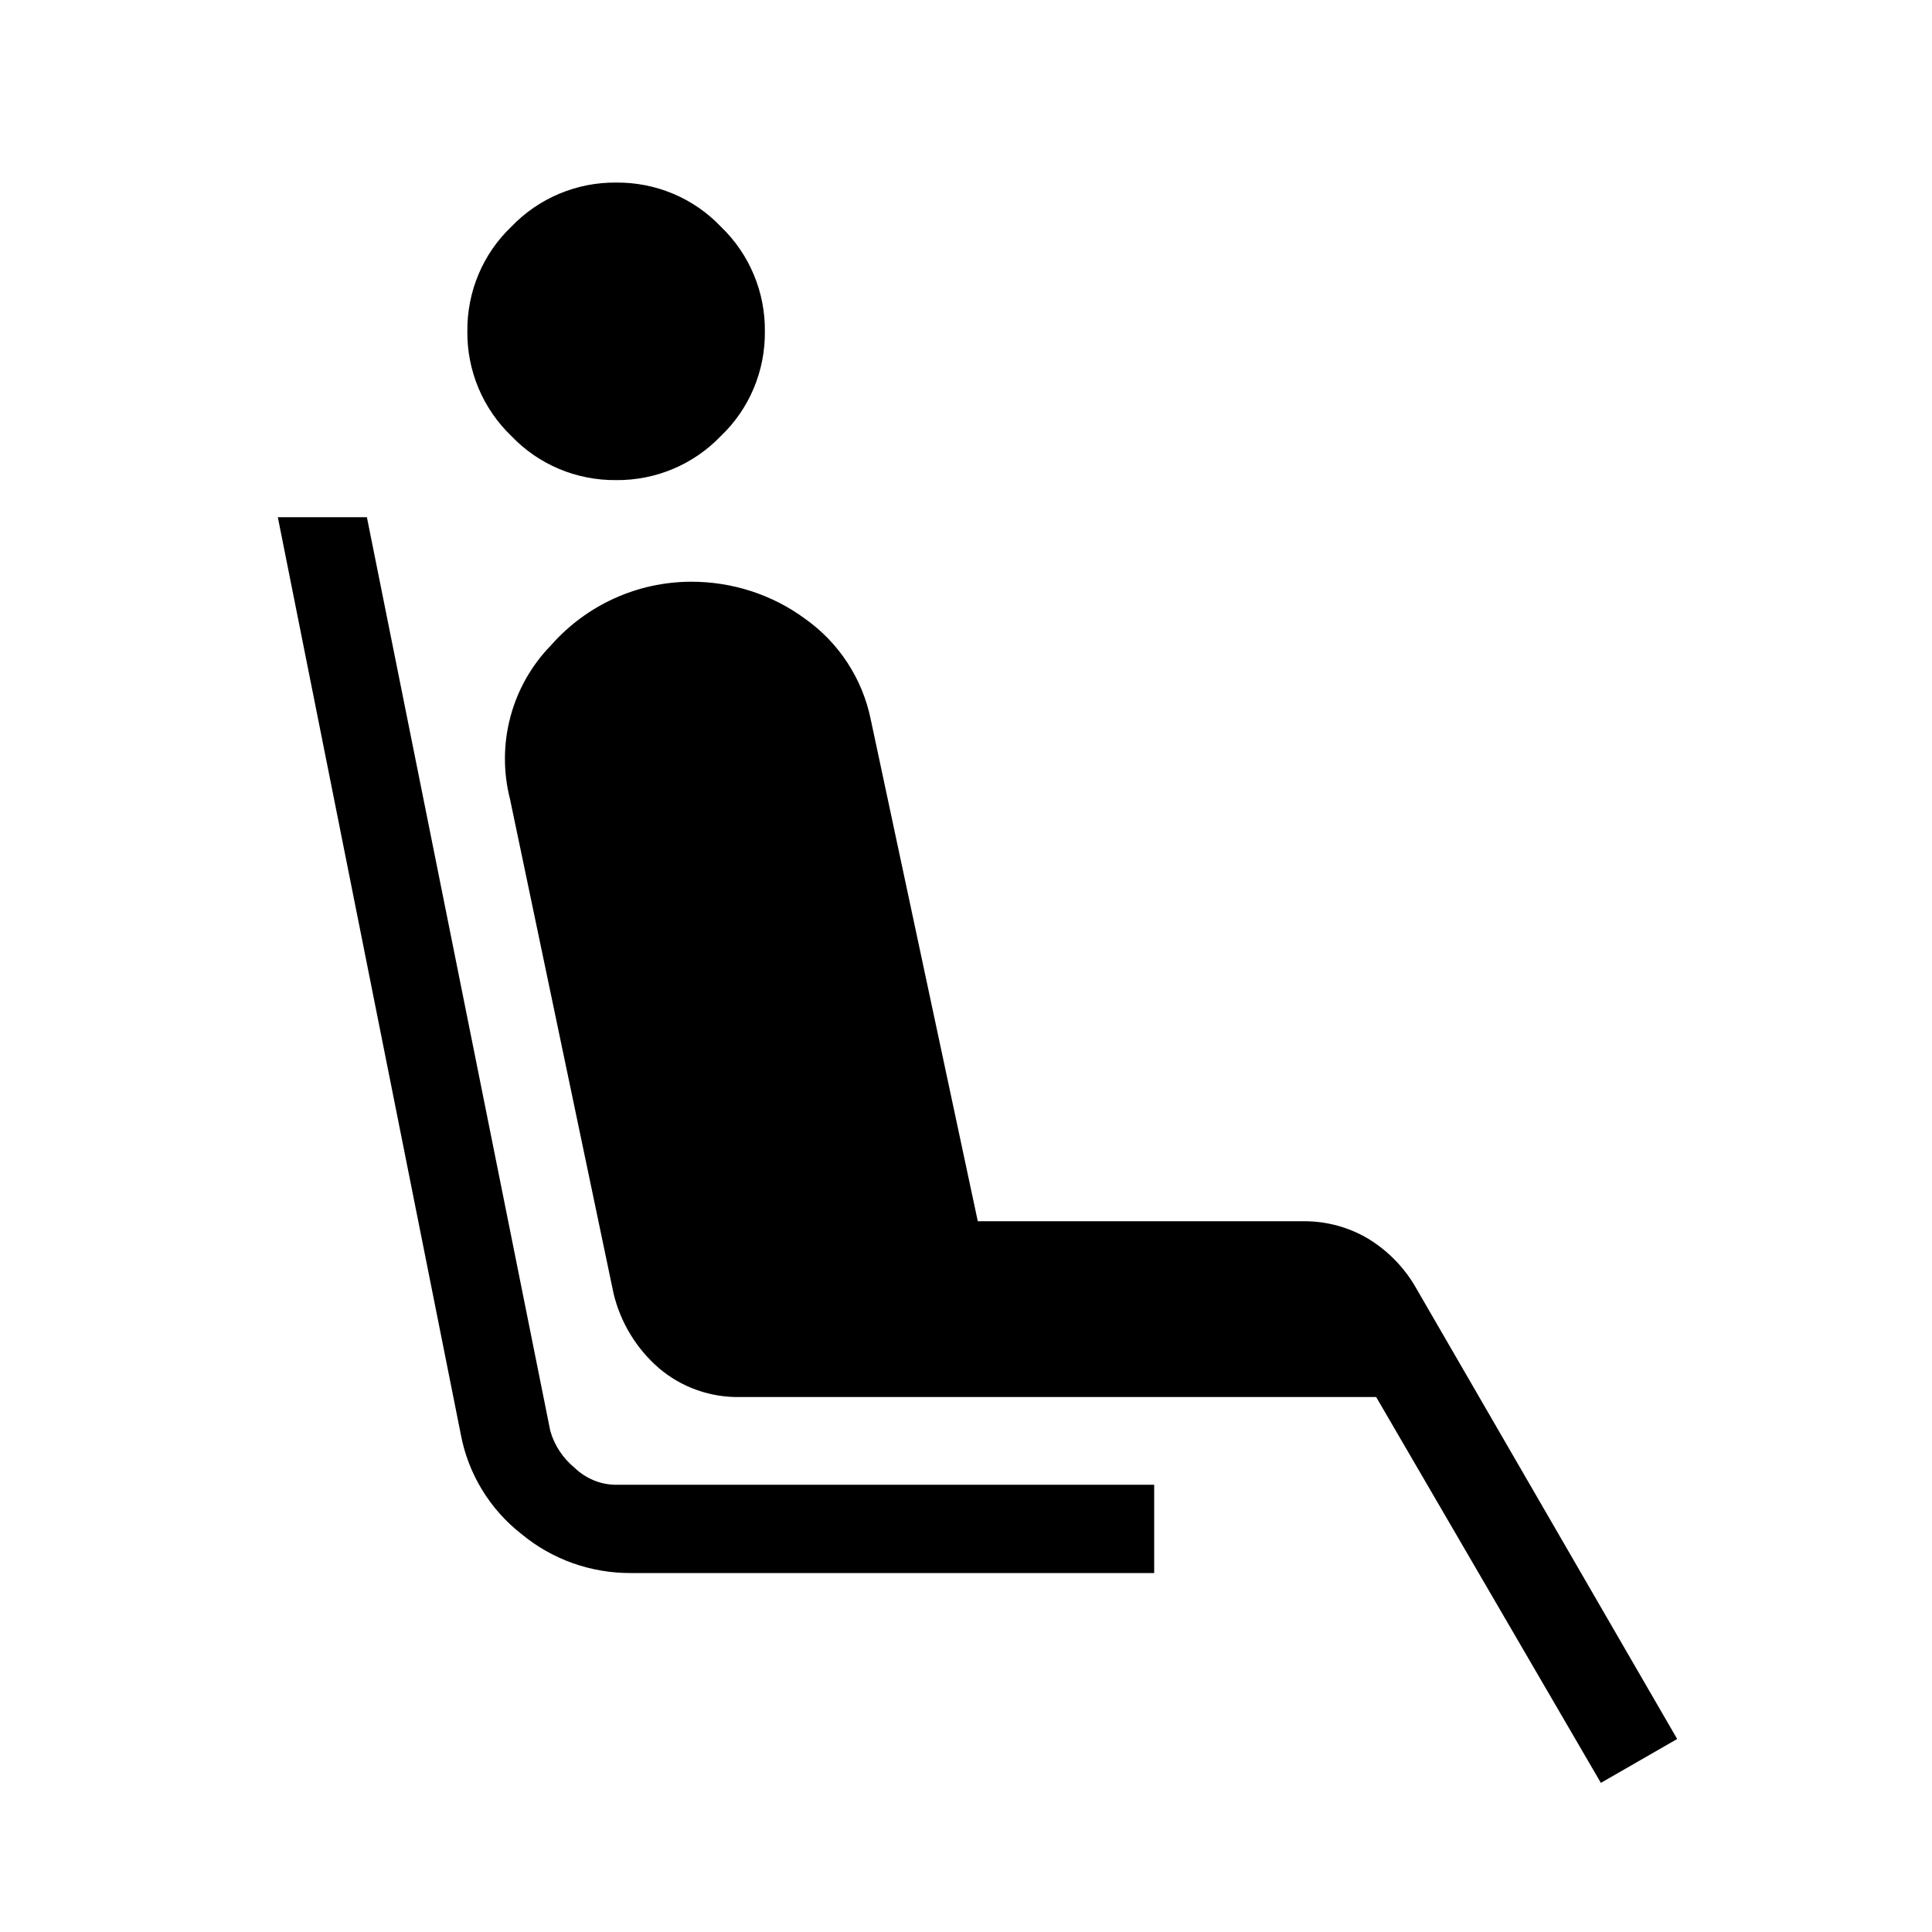 <?xml version="1.0" encoding="UTF-8"?> <svg xmlns="http://www.w3.org/2000/svg" id="Layer_1" viewBox="0 0 100 100"><defs><style>.cls-1{fill:none;}.cls-1,.cls-2{stroke-width:0px;}</style></defs><rect class="cls-1" y=".01" width="100" height="100"></rect><path id="airline_seat_recline_extra_FILL0_wght200_GRAD0_opsz24" class="cls-2" d="m31.89,24.85c-2.05.02-4.01-.8-5.42-2.28-1.48-1.42-2.3-3.38-2.28-5.42-.02-2.05.8-4.01,2.28-5.42,1.42-1.48,3.38-2.3,5.42-2.28,2.05-.02,4.01.8,5.42,2.28,1.48,1.42,2.3,3.38,2.28,5.42.02,2.05-.8,4.01-2.28,5.42-1.42,1.48-3.38,2.3-5.42,2.28Zm27.85,56.57h-27.09c-2.06.01-4.07-.7-5.66-2.02-1.64-1.28-2.76-3.12-3.14-5.16L14.38,26.77h4.61l9.49,47.28c.21.76.66,1.43,1.27,1.93.55.53,1.29.85,2.06.87h27.93v4.55Zm23.12,10.86l-11.63-19.97h-32.87c-1.56.04-3.08-.49-4.26-1.5-1.16-1.01-1.98-2.35-2.34-3.85l-5.36-25.59c-.73-2.84.07-5.87,2.12-7.97,1.84-2.09,4.48-3.29,7.27-3.29,2.11,0,4.17.66,5.87,1.91,1.76,1.24,2.98,3.11,3.41,5.22l5.54,25.97h16.9c1.16,0,2.3.31,3.3.9,1.05.64,1.91,1.53,2.51,2.6l13.49,23.3-3.93,2.26Z"></path></svg> 